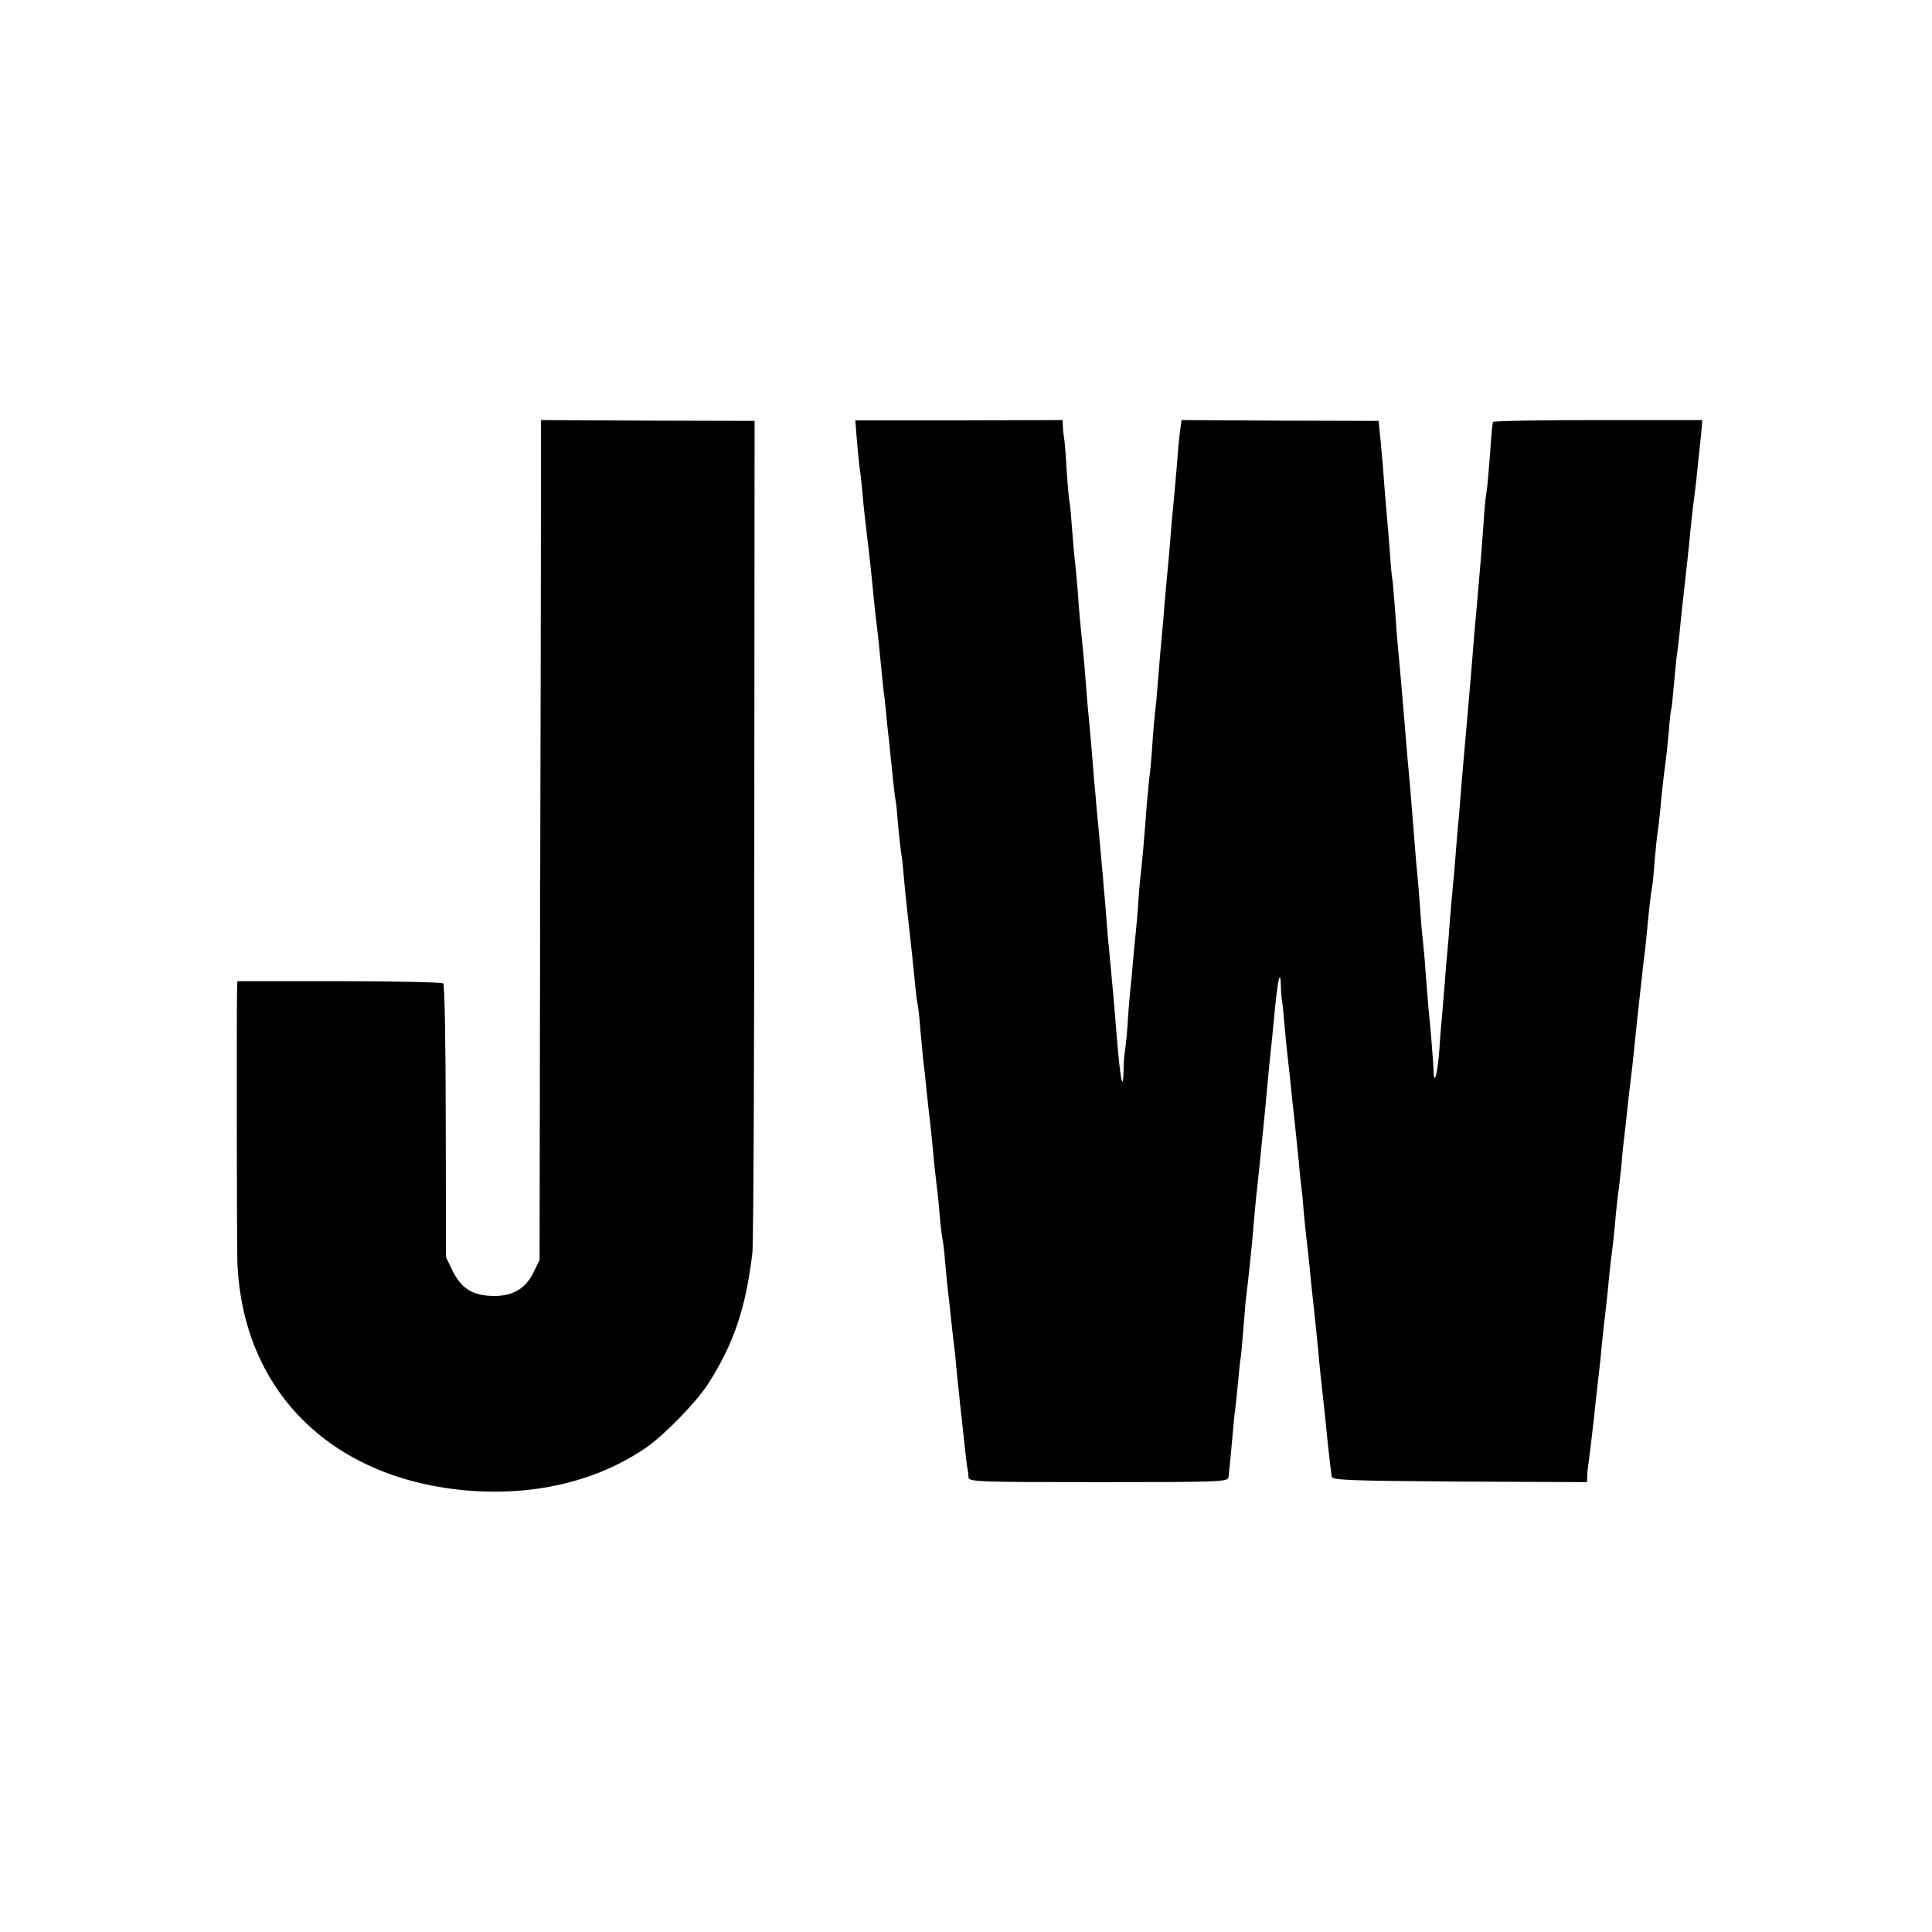 <?xml version="1.0" standalone="no"?>
<!DOCTYPE svg PUBLIC "-//W3C//DTD SVG 20010904//EN"
 "http://www.w3.org/TR/2001/REC-SVG-20010904/DTD/svg10.dtd">
<svg version="1.0" xmlns="http://www.w3.org/2000/svg"
 width="700pt" height="700pt" viewBox="0 0 700 700"
 preserveAspectRatio="xMidYMid meet">
<g transform="translate(0,700) scale(0.1,-0.1)"
fill="#000000" stroke="none">
<path d="M1960 5221 c0 -141 -1 -825 -3 -1521 l-2 -1265 -23 -47 c-30 -61 -81
-88 -158 -83 -67 4 -104 30 -135 92 l-23 48 -1 492 c0 271 -4 496 -9 500 -4 4
-174 8 -377 8 l-369 0 -1 -30 c-2 -64 -1 -933 1 -985 17 -463 331 -781 817
-829 251 -24 485 30 667 156 66 47 180 164 221 228 93 145 137 274 161 475 4
30 7 721 7 1535 l1 1480 -387 1 -387 2 0 -257z"/>
<path d="M3105 5401 c4 -42 8 -86 10 -99 2 -13 7 -53 10 -90 3 -37 10 -101 15
-142 10 -81 17 -144 25 -230 3 -30 7 -71 10 -90 4 -34 9 -76 20 -190 3 -30 7
-71 10 -90 2 -19 7 -64 10 -100 4 -36 9 -78 10 -95 2 -16 7 -59 10 -95 4 -36
8 -72 10 -80 2 -8 6 -49 9 -90 4 -41 9 -86 11 -100 3 -14 7 -54 10 -90 3 -36
8 -81 10 -100 17 -150 22 -200 30 -280 3 -36 8 -72 10 -80 2 -8 7 -51 10 -95
4 -44 9 -96 11 -115 3 -19 7 -55 9 -80 2 -25 7 -63 9 -85 5 -40 14 -122 21
-204 3 -24 7 -60 9 -80 3 -20 8 -67 11 -106 3 -38 8 -77 10 -85 2 -8 7 -49 10
-90 4 -41 8 -86 10 -100 2 -14 6 -54 10 -90 4 -36 8 -76 10 -90 2 -14 7 -56
10 -95 4 -38 8 -81 10 -95 1 -14 5 -52 9 -85 12 -112 18 -168 21 -184 2 -9 4
-24 4 -33 1 -17 30 -18 471 -18 440 0 470 1 471 18 1 9 3 26 4 37 1 11 6 58
10 105 4 47 8 92 10 100 1 8 6 51 10 94 4 43 8 86 10 95 2 10 6 57 10 107 4
49 8 100 10 114 7 55 21 183 30 295 3 33 7 78 10 100 2 22 7 65 10 95 3 30 7
75 10 100 6 60 13 131 20 210 3 36 8 81 10 100 2 19 7 64 10 100 13 143 24
200 26 129 0 -19 2 -41 3 -49 2 -8 7 -51 10 -95 4 -44 9 -93 11 -110 2 -16 6
-57 10 -90 3 -33 10 -100 16 -150 5 -49 12 -115 15 -145 2 -30 7 -71 9 -90 3
-19 7 -66 10 -105 4 -38 8 -81 10 -95 2 -14 6 -54 10 -90 3 -36 8 -81 10 -100
5 -42 12 -112 21 -200 3 -36 7 -78 9 -95 13 -117 18 -163 20 -185 2 -26 16
-154 20 -180 2 -13 62 -15 463 -18 l462 -2 1 22 c0 13 2 32 4 43 2 11 11 85
20 165 8 80 18 161 20 180 2 19 7 64 10 100 4 36 8 76 10 90 2 14 6 54 10 90
3 36 8 81 10 100 8 61 14 113 20 185 4 38 8 76 10 85 1 8 6 49 10 90 3 41 8
86 10 100 2 14 6 54 10 90 4 36 8 76 10 90 5 36 14 117 19 170 5 52 23 212 31
285 4 28 8 66 10 86 9 100 17 165 20 179 2 8 7 53 10 99 4 47 9 94 11 105 2
12 6 46 9 76 5 59 14 140 20 180 2 14 7 61 11 105 3 44 8 82 9 85 2 3 6 43 10
90 4 47 9 93 10 102 2 9 6 45 10 80 3 35 8 79 10 98 2 19 7 60 10 90 3 30 8
71 10 90 2 19 7 64 10 100 4 36 8 76 10 90 2 14 7 54 11 90 7 64 8 79 18 171
l4 47 -379 0 c-208 0 -379 -3 -380 -7 -3 -17 -7 -65 -13 -151 -4 -52 -9 -102
-11 -110 -2 -8 -7 -58 -10 -110 -4 -52 -8 -111 -10 -130 -12 -140 -16 -191
-20 -230 -2 -25 -7 -79 -10 -120 -3 -41 -8 -95 -10 -120 -6 -67 -16 -190 -20
-230 -2 -19 -6 -71 -10 -115 -3 -44 -8 -100 -10 -125 -3 -25 -7 -76 -10 -115
-3 -38 -7 -90 -10 -115 -2 -25 -7 -81 -11 -125 -3 -44 -7 -96 -9 -115 -2 -19
-7 -73 -10 -120 -4 -47 -9 -101 -10 -120 -2 -19 -7 -75 -10 -125 -7 -90 -19
-133 -21 -72 -1 32 -11 154 -19 232 -2 22 -6 78 -10 125 -3 47 -8 99 -10 115
-2 17 -7 71 -10 120 -4 50 -8 104 -10 120 -2 17 -6 64 -9 105 -11 132 -15 194
-21 255 -3 33 -8 85 -10 115 -9 107 -22 265 -30 345 -2 22 -7 81 -10 130 -4
50 -8 101 -10 115 -3 14 -7 63 -10 110 -4 47 -8 101 -10 120 -2 19 -6 73 -10
120 -3 47 -9 117 -13 155 l-7 70 -357 1 -357 2 -5 -37 c-3 -20 -8 -72 -11
-116 -4 -44 -8 -96 -10 -115 -2 -19 -6 -66 -10 -105 -7 -92 -15 -180 -20 -230
-2 -22 -7 -76 -10 -120 -4 -44 -9 -98 -11 -120 -2 -22 -6 -71 -9 -110 -3 -38
-7 -86 -10 -105 -2 -19 -7 -73 -10 -120 -3 -47 -8 -101 -11 -120 -2 -19 -6
-62 -9 -95 -8 -112 -17 -210 -20 -235 -2 -14 -7 -63 -10 -110 -3 -47 -8 -101
-10 -120 -2 -19 -7 -66 -10 -105 -3 -38 -8 -90 -11 -115 -2 -25 -7 -79 -9
-120 -3 -41 -8 -84 -10 -95 -2 -11 -4 -40 -4 -64 -2 -88 -13 -26 -26 139 -3
41 -8 95 -10 120 -6 65 -16 179 -21 225 -2 22 -6 74 -9 115 -4 41 -8 89 -9
105 -2 17 -6 66 -10 110 -4 44 -9 102 -12 128 -2 26 -6 72 -9 102 -6 77 -15
183 -20 235 -3 25 -7 77 -10 115 -3 39 -7 91 -10 118 -11 109 -15 146 -20 224
-4 46 -8 91 -9 100 -2 10 -7 63 -11 118 -4 55 -8 102 -10 105 -1 3 -6 53 -10
111 -3 59 -8 115 -10 125 -2 11 -4 29 -4 40 l-1 22 -376 -1 -375 0 6 -76z"/>
</g>
</svg>

